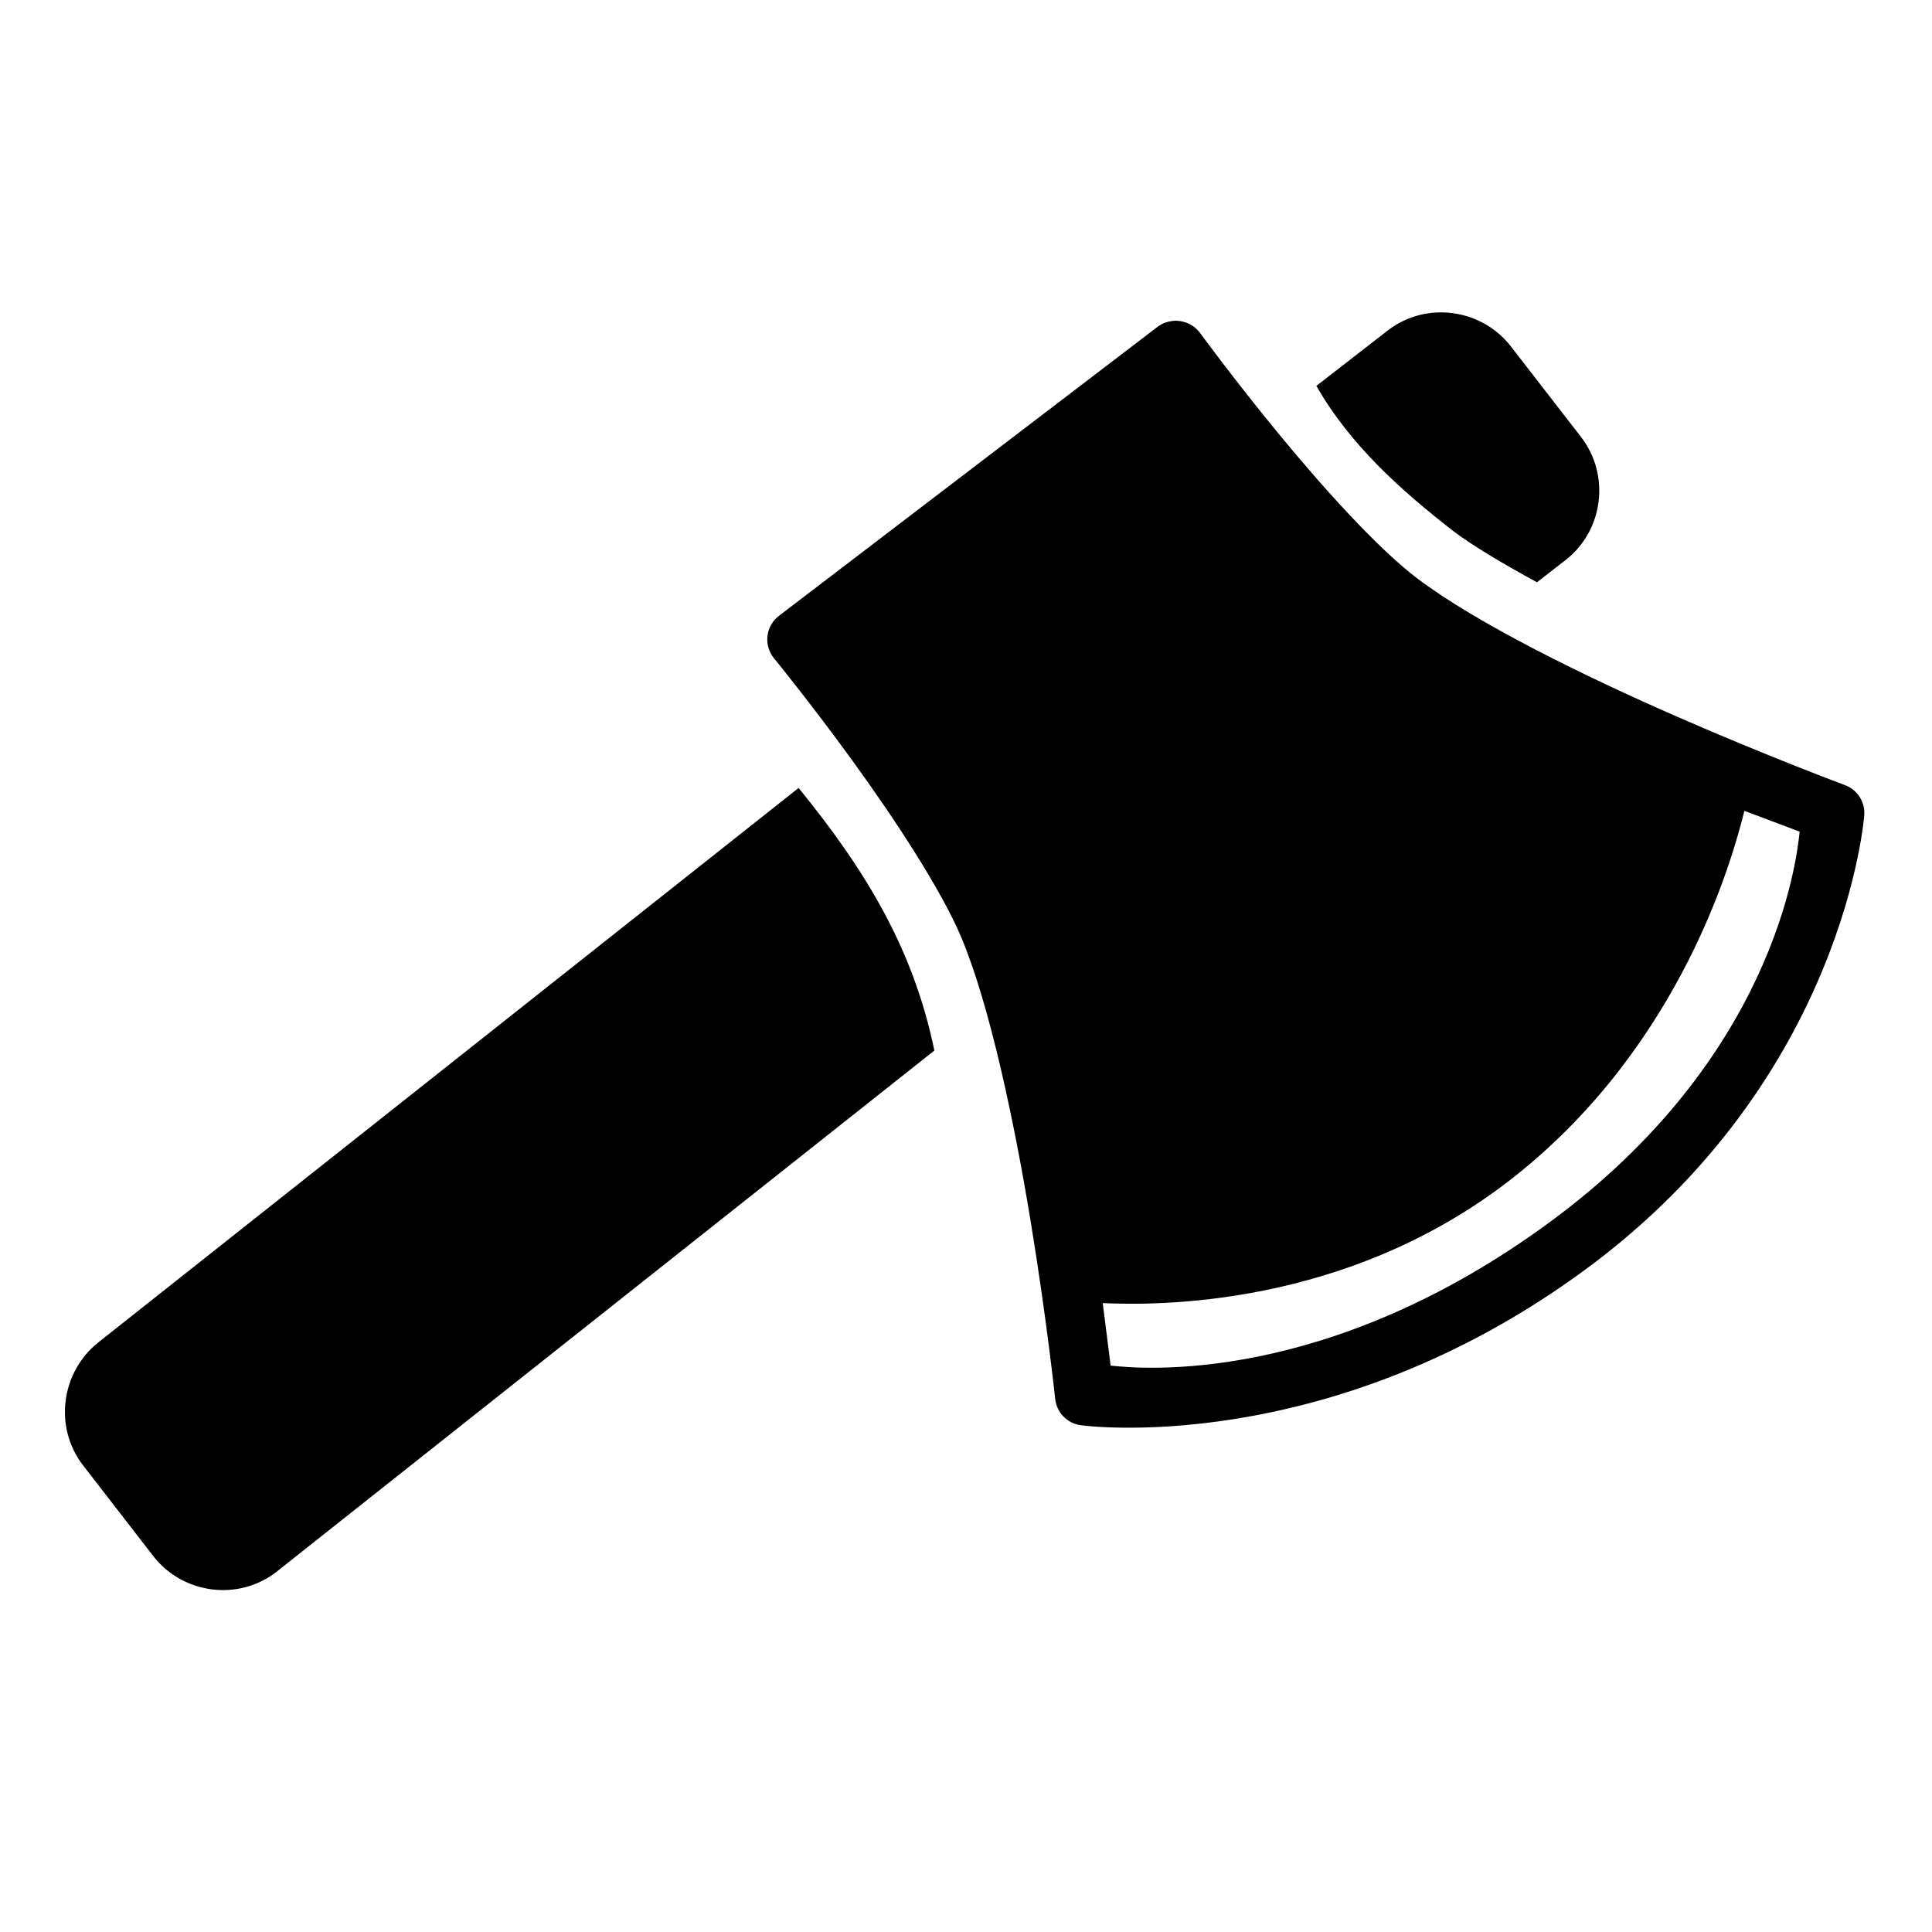 <?xml version="1.0" encoding="UTF-8"?>
<!-- Uploaded to: ICON Repo, www.iconrepo.com, Generator: ICON Repo Mixer Tools -->
<svg fill="#000000" width="800px" height="800px" version="1.1" viewBox="144 144 512 512" xmlns="http://www.w3.org/2000/svg">
 <path d="m524.43 226.83c-4.484 0.27-8.918 1.855-12.699 4.781l-18.879 14.652c8.98 15.723 22.547 27.785 36.254 38.453 5.312 4.023 13.355 8.758 22.203 13.59l7.551-5.859c10.094-7.816 11.934-22.57 4.121-32.656l-18.59-24c-4.883-6.305-12.484-9.426-19.957-8.965zm-73.602 3.734-100.41 76.645c-3.543 2.715-4.125 7.832-1.277 11.27 0 0 9.633 11.777 20.742 27.074s23.648 34.348 28.938 47.016c7.562 18.121 14.047 49.102 18.312 75.078 4.266 25.977 6.504 47.078 6.504 47.078 0.379 3.578 3.129 6.441 6.688 6.965 0 0 65.125 9.254 133.76-41.207 68.984-50.711 73.969-120.51 73.969-120.51 0.23-3.473-1.844-6.688-5.106-7.902 0 0-20.148-7.492-44.512-18.145-24.363-10.648-53.055-24.688-68.863-36.652-10.625-8.043-25.445-24.574-37.129-38.82s-20.465-26.277-20.465-26.277c-1.422-1.93-3.644-3.109-6.418-3.191-1.953 0.09-3.469 0.629-4.727 1.578zm-95.188 122.25-185.55 146.91c-9.922 7.856-11.895 22.516-4.074 32.609l18.605 24.047c7.816 10.094 22.676 12.07 32.766 4.074l174.23-138.05c-5.469-26.453-17.715-47.184-35.977-69.586zm250.63 6.059 14.652 5.519c-0.809 8.113-7.07 60-66.145 103.43-59.16 43.492-108.42 38.977-116.45 38.07l-2.09-16.559c13.148 0.59 64.785 1.621 109.2-33.594 44.426-35.23 57.828-84.734 60.84-96.863z"/>
</svg>